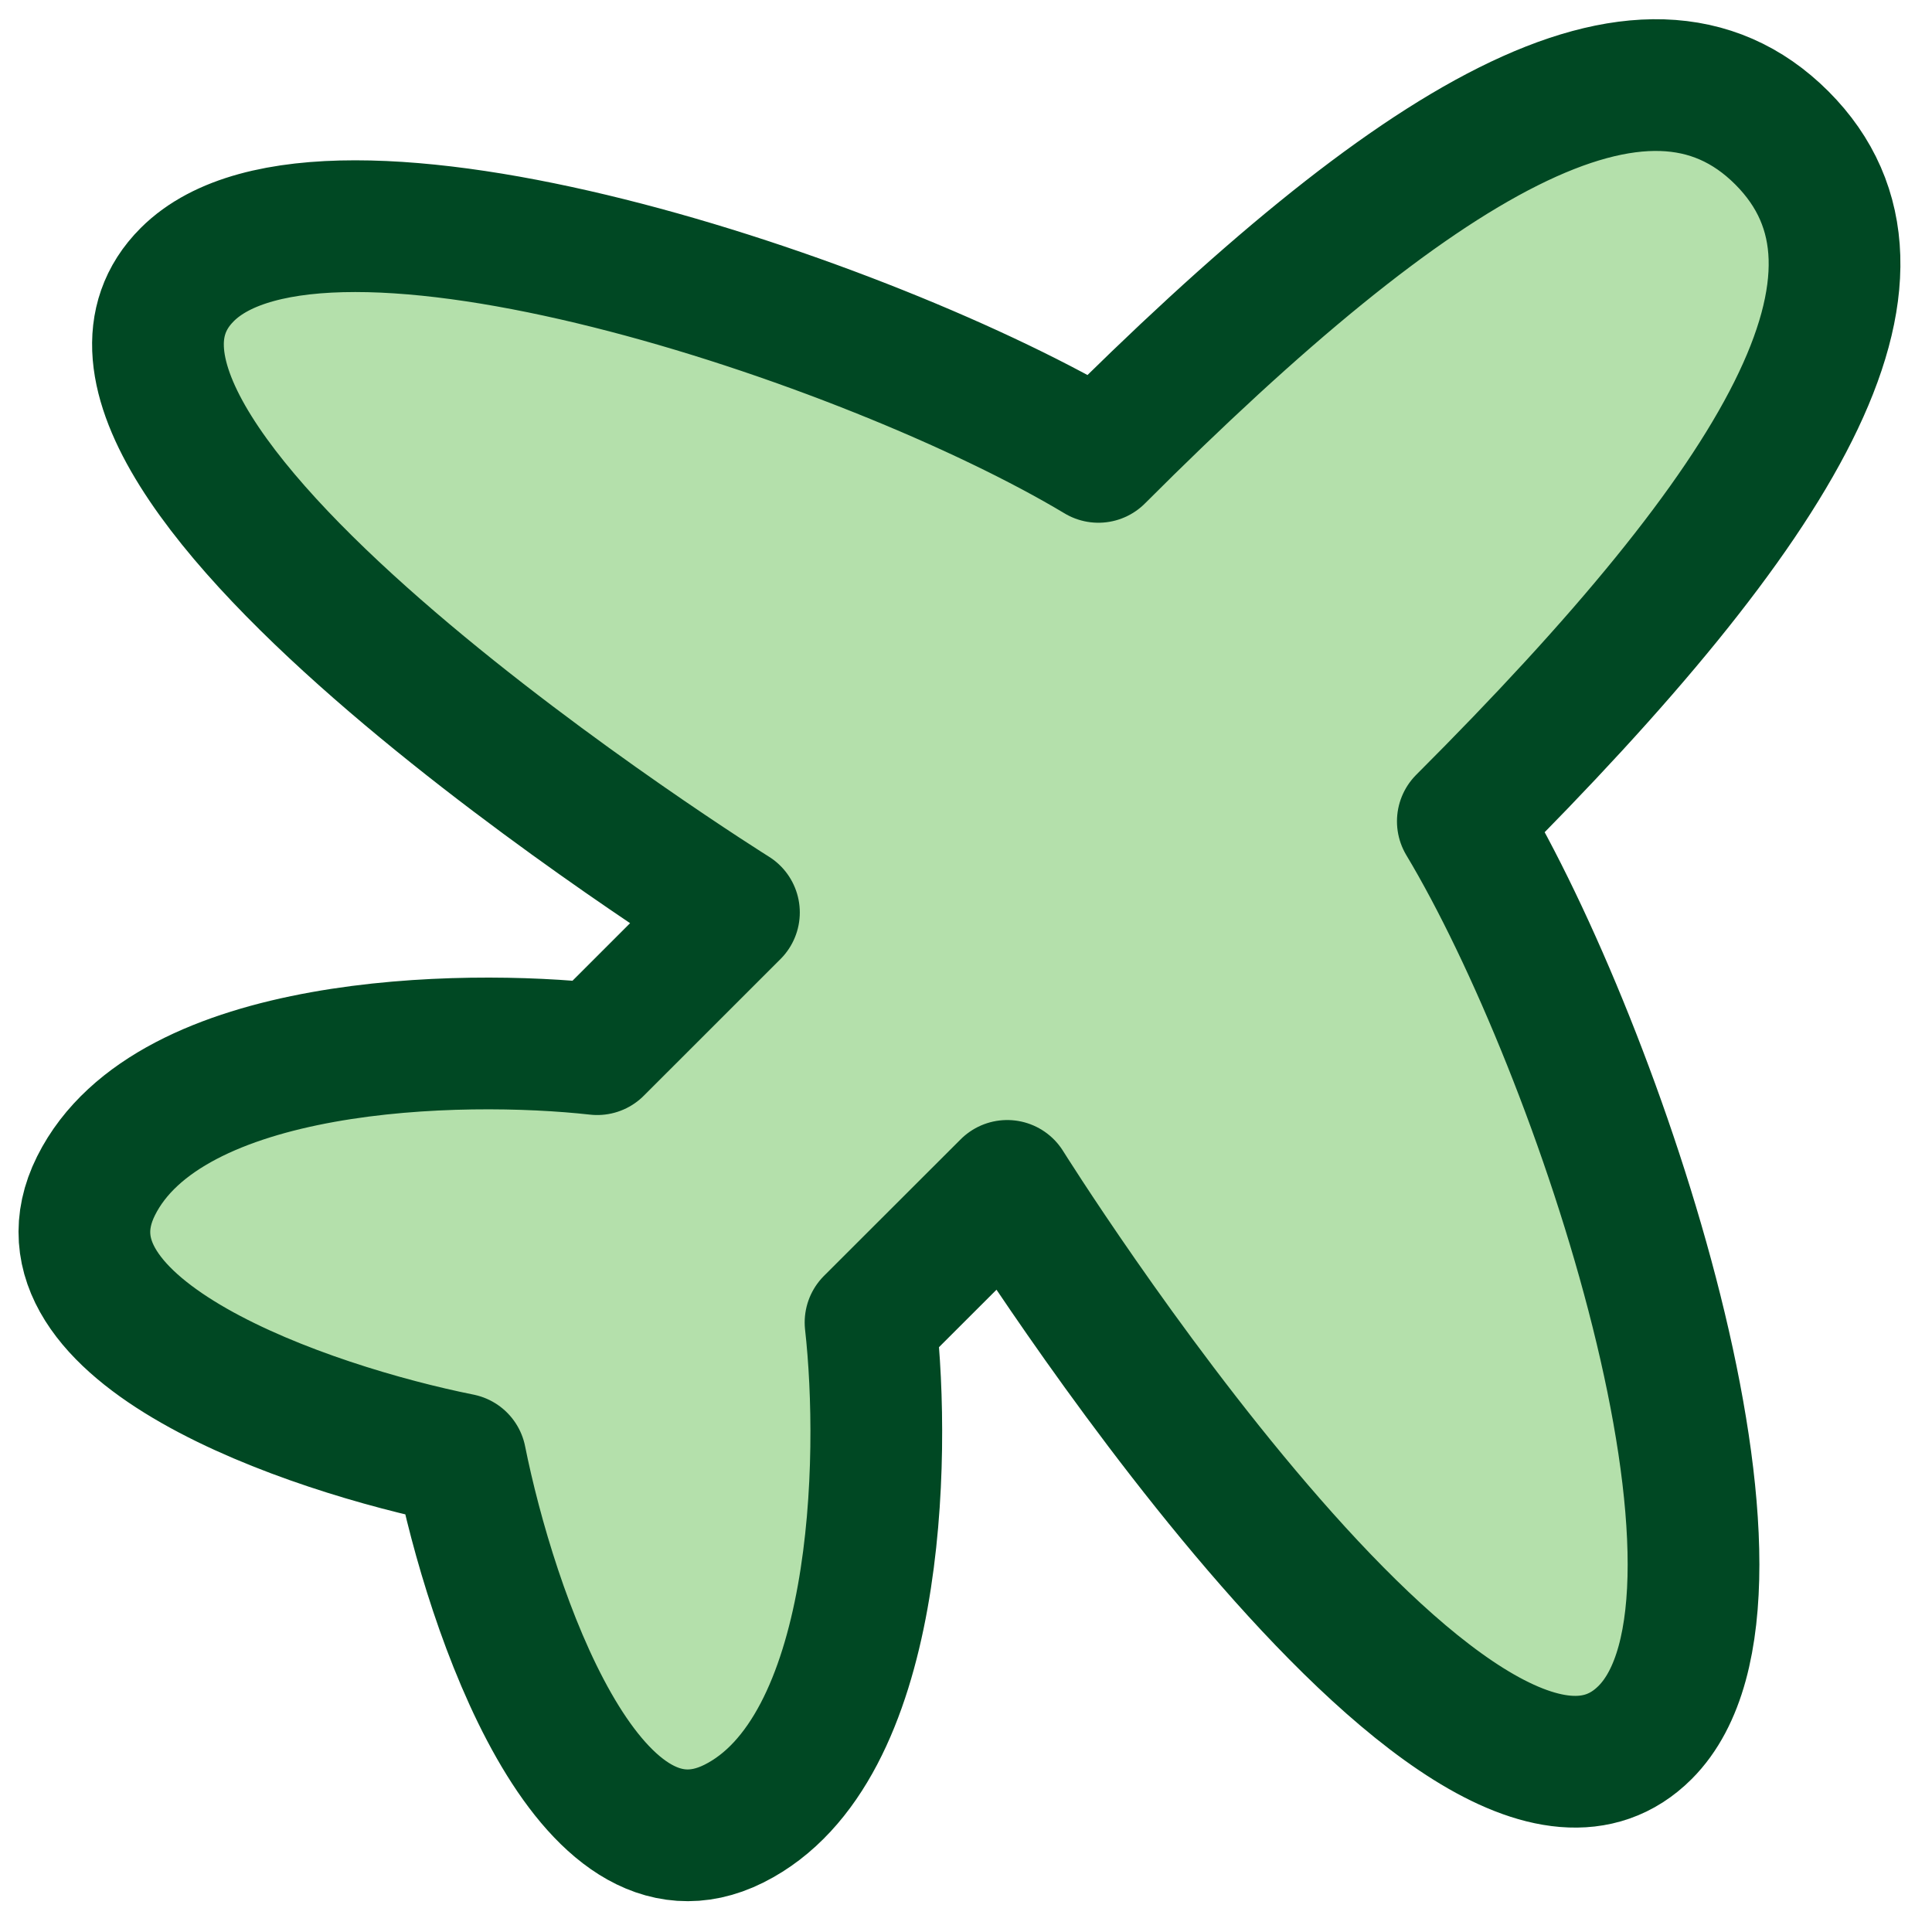 <svg width="44" height="44" viewBox="0 0 44 44" fill="none" xmlns="http://www.w3.org/2000/svg">
<path d="M25.015 10.405C32.277 3.14 37.463 0.026 40.58 3.14C43.69 6.254 40.58 11.443 33.315 18.705C36.428 23.894 40.58 36.343 37.466 39.456C33.315 43.608 22.939 27.008 22.939 27.008L19.826 30.118C20.176 33.232 20.036 39.87 16.715 41.532C13.395 43.191 11.182 36.693 10.488 33.232C7.03 32.538 0.529 30.325 2.188 27.005C3.847 23.684 10.488 23.547 13.601 23.894L16.715 20.781C16.715 20.781 0.112 10.402 4.264 6.254C7.377 3.14 19.826 7.291 25.015 10.405Z" fill="#5BBC48" fill-opacity="0.46"/>
<path d="M25.015 10.405C32.277 3.14 37.463 0.026 40.58 3.14C43.69 6.254 40.58 11.443 33.315 18.705C36.428 23.894 40.58 36.343 37.466 39.456C33.315 43.608 22.939 27.008 22.939 27.008L19.826 30.118C20.176 33.232 20.036 39.87 16.715 41.532C13.395 43.191 11.182 36.693 10.488 33.232C7.03 32.538 0.529 30.325 2.188 27.005C3.847 23.684 10.488 23.547 13.601 23.894L16.715 20.781C16.715 20.781 0.112 10.402 4.264 6.254C7.377 3.14 19.826 7.291 25.015 10.405Z" stroke="#004823" stroke-width="3" stroke-linecap="round" stroke-linejoin="round"/>
</svg>
